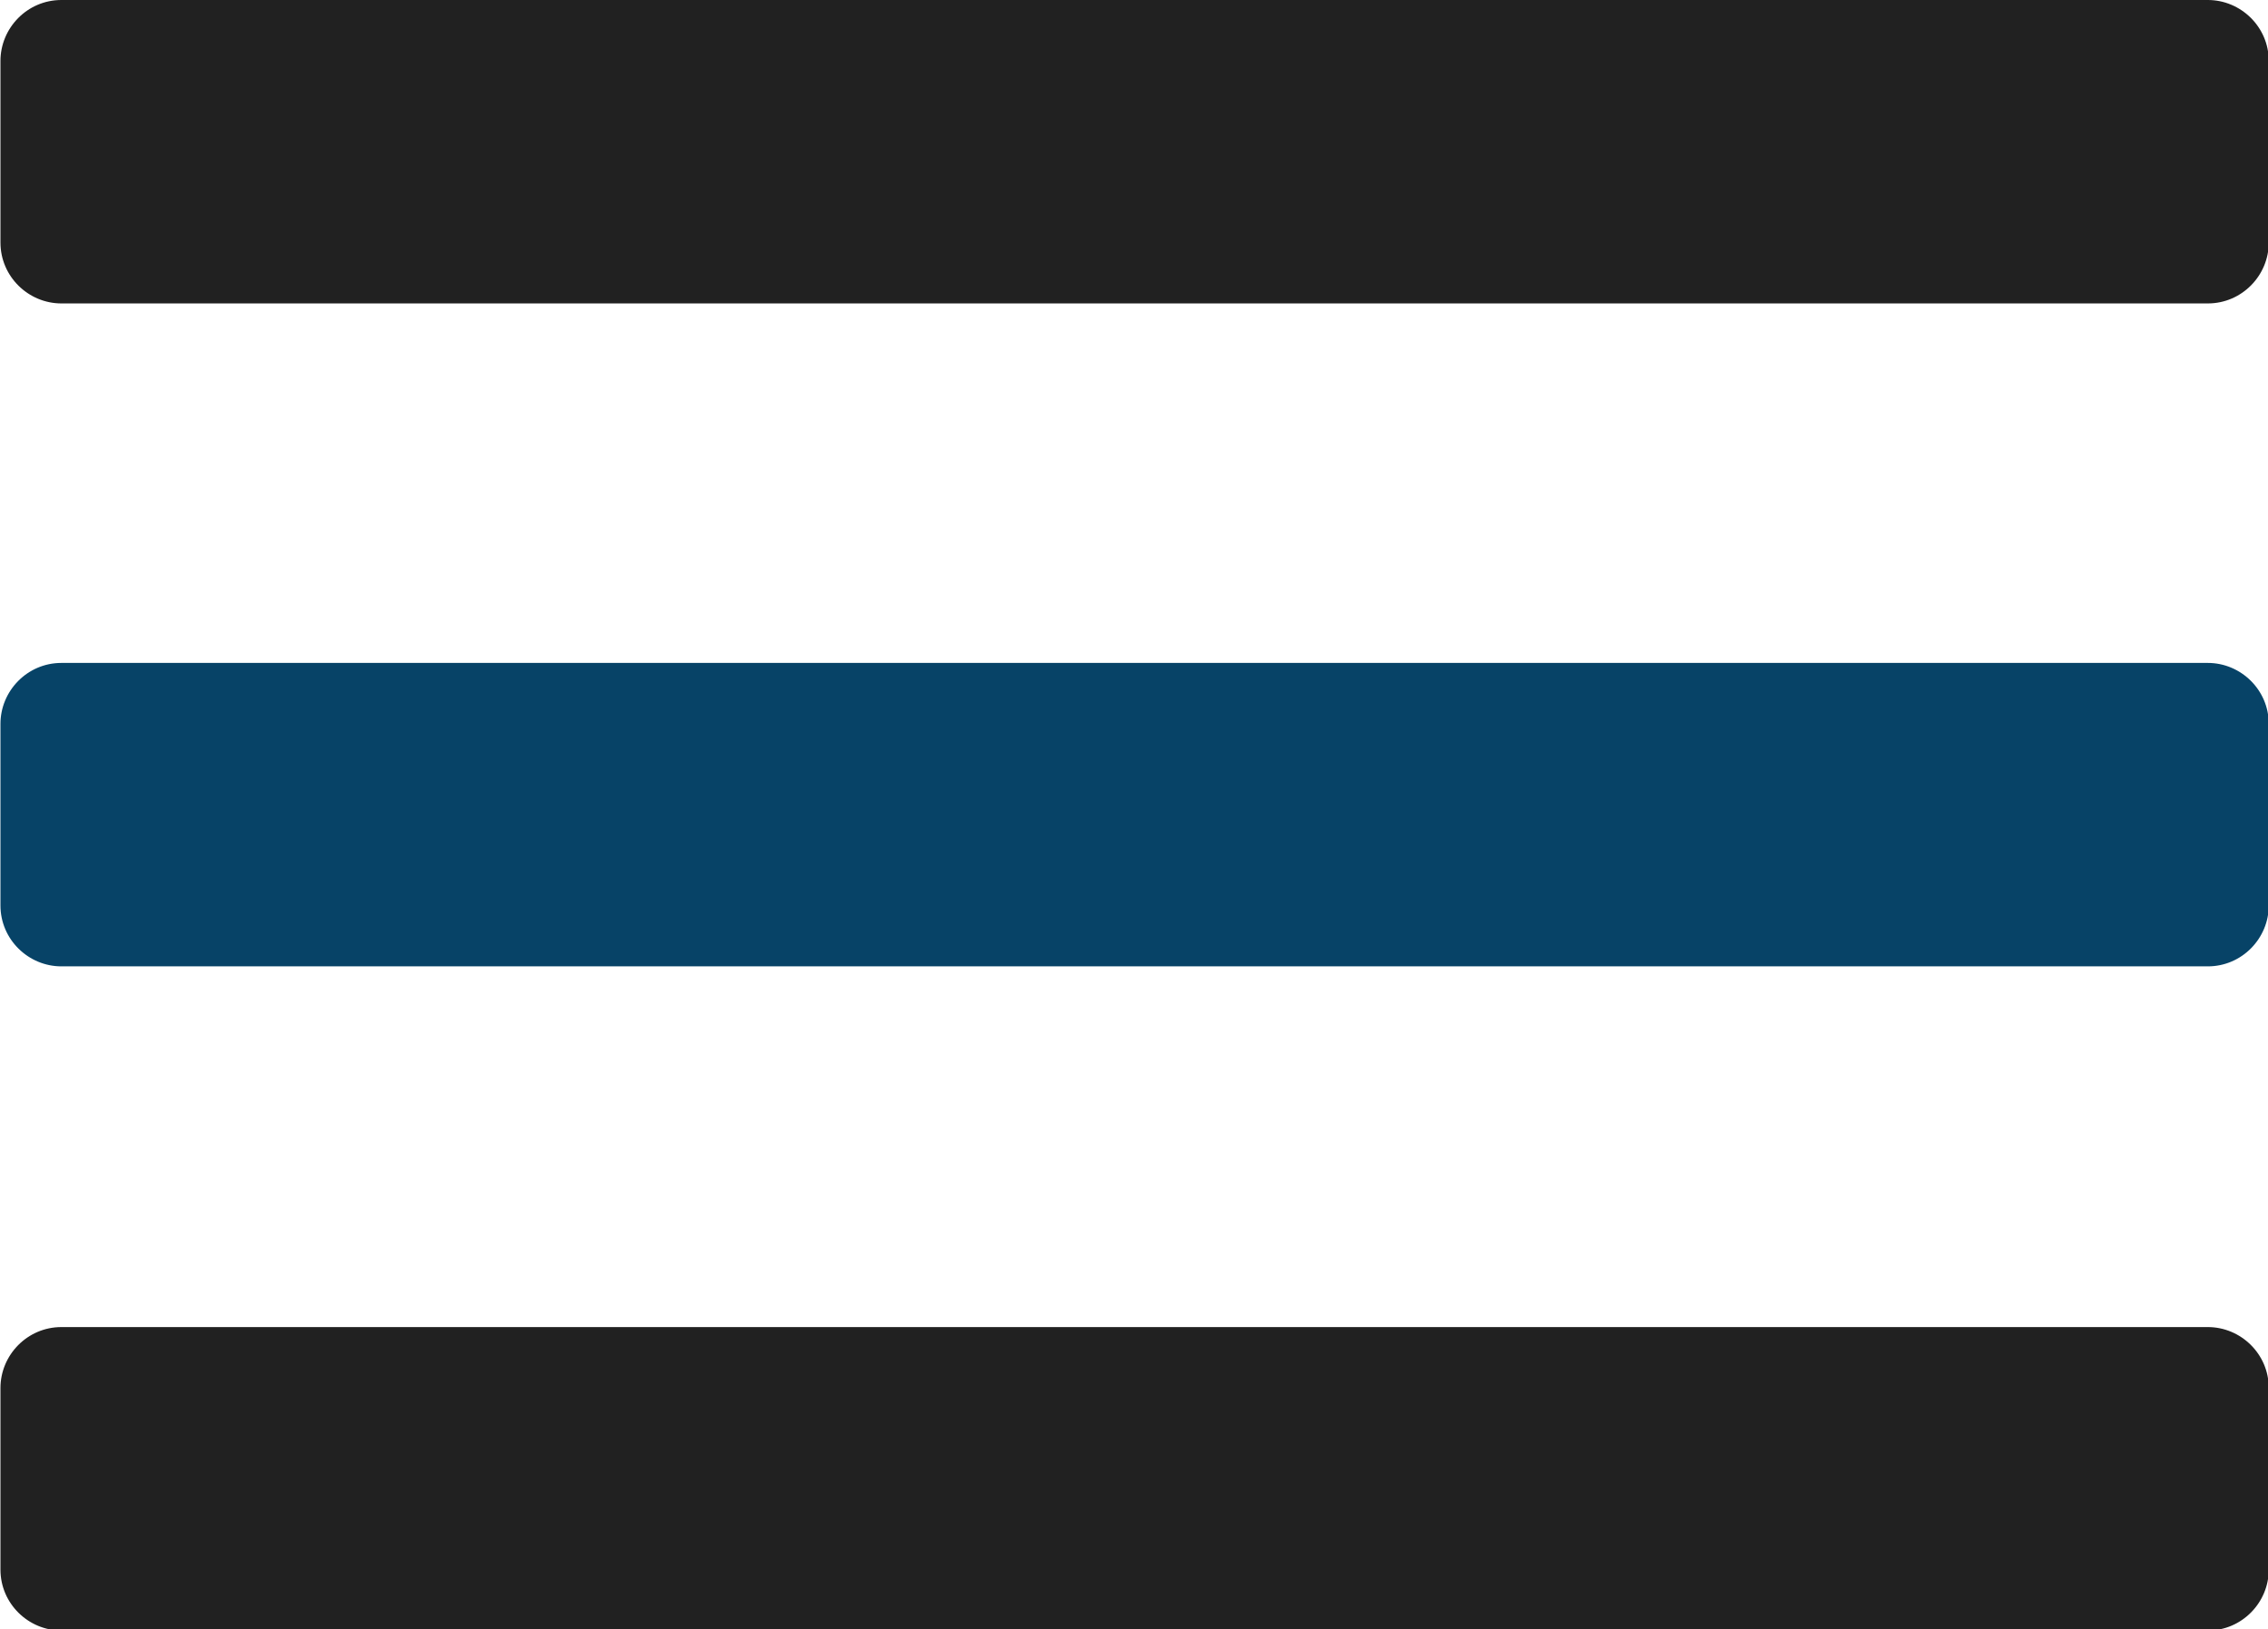 <?xml version="1.0" encoding="UTF-8"?>
<!DOCTYPE svg PUBLIC "-//W3C//DTD SVG 1.1//EN" "http://www.w3.org/Graphics/SVG/1.1/DTD/svg11.dtd">
<!-- Creator: CorelDRAW 2021 (64-Bit) -->
<svg xmlns="http://www.w3.org/2000/svg" xml:space="preserve" width="7.269mm" height="5.223mm" version="1.1" style="shape-rendering:geometricPrecision; text-rendering:geometricPrecision; image-rendering:optimizeQuality; fill-rule:evenodd; clip-rule:evenodd"
viewBox="0 0 1.86 1.337"
 xmlns:xlink="http://www.w3.org/1999/xlink"
 xmlns:xodm="http://www.corel.com/coreldraw/odm/2003">
 <defs>
  <style type="text/css">
   <![CDATA[
    .fil1 {fill:#074367;fill-rule:nonzero}
    .fil0 {fill:#212121;fill-rule:nonzero}
   ]]>
  </style>
 </defs>
 <g id="Layer_x0020_1">
  <path class="fil0" d="M0.05 0l1.761 0c0.027,0 0.05,0.022 0.05,0.05l-0 0.149c0,0.027 -0.022,0.05 -0.05,0.05l-1.761 0c-0.027,0 -0.05,-0.022 -0.05,-0.05l-0 -0.149c0,-0.027 0.022,-0.05 0.05,-0.05z"/>
  <path class="fil1" d="M0.05 0.544l1.761 0c0.027,0 0.05,0.022 0.05,0.05l-0 0.149c0,0.027 -0.022,0.05 -0.05,0.05l-1.761 0c-0.027,0 -0.05,-0.022 -0.05,-0.05l-0 -0.149c0,-0.027 0.022,-0.05 0.05,-0.05z"/>
  <path class="fil0" d="M0.05 1.089l1.761 0c0.027,0 0.05,0.022 0.05,0.05l-0 0.149c0,0.027 -0.022,0.05 -0.05,0.05l-1.761 0c-0.027,0 -0.05,-0.022 -0.05,-0.05l-0 -0.149c0,-0.027 0.022,-0.05 0.05,-0.05z"/>
 </g>
</svg>
